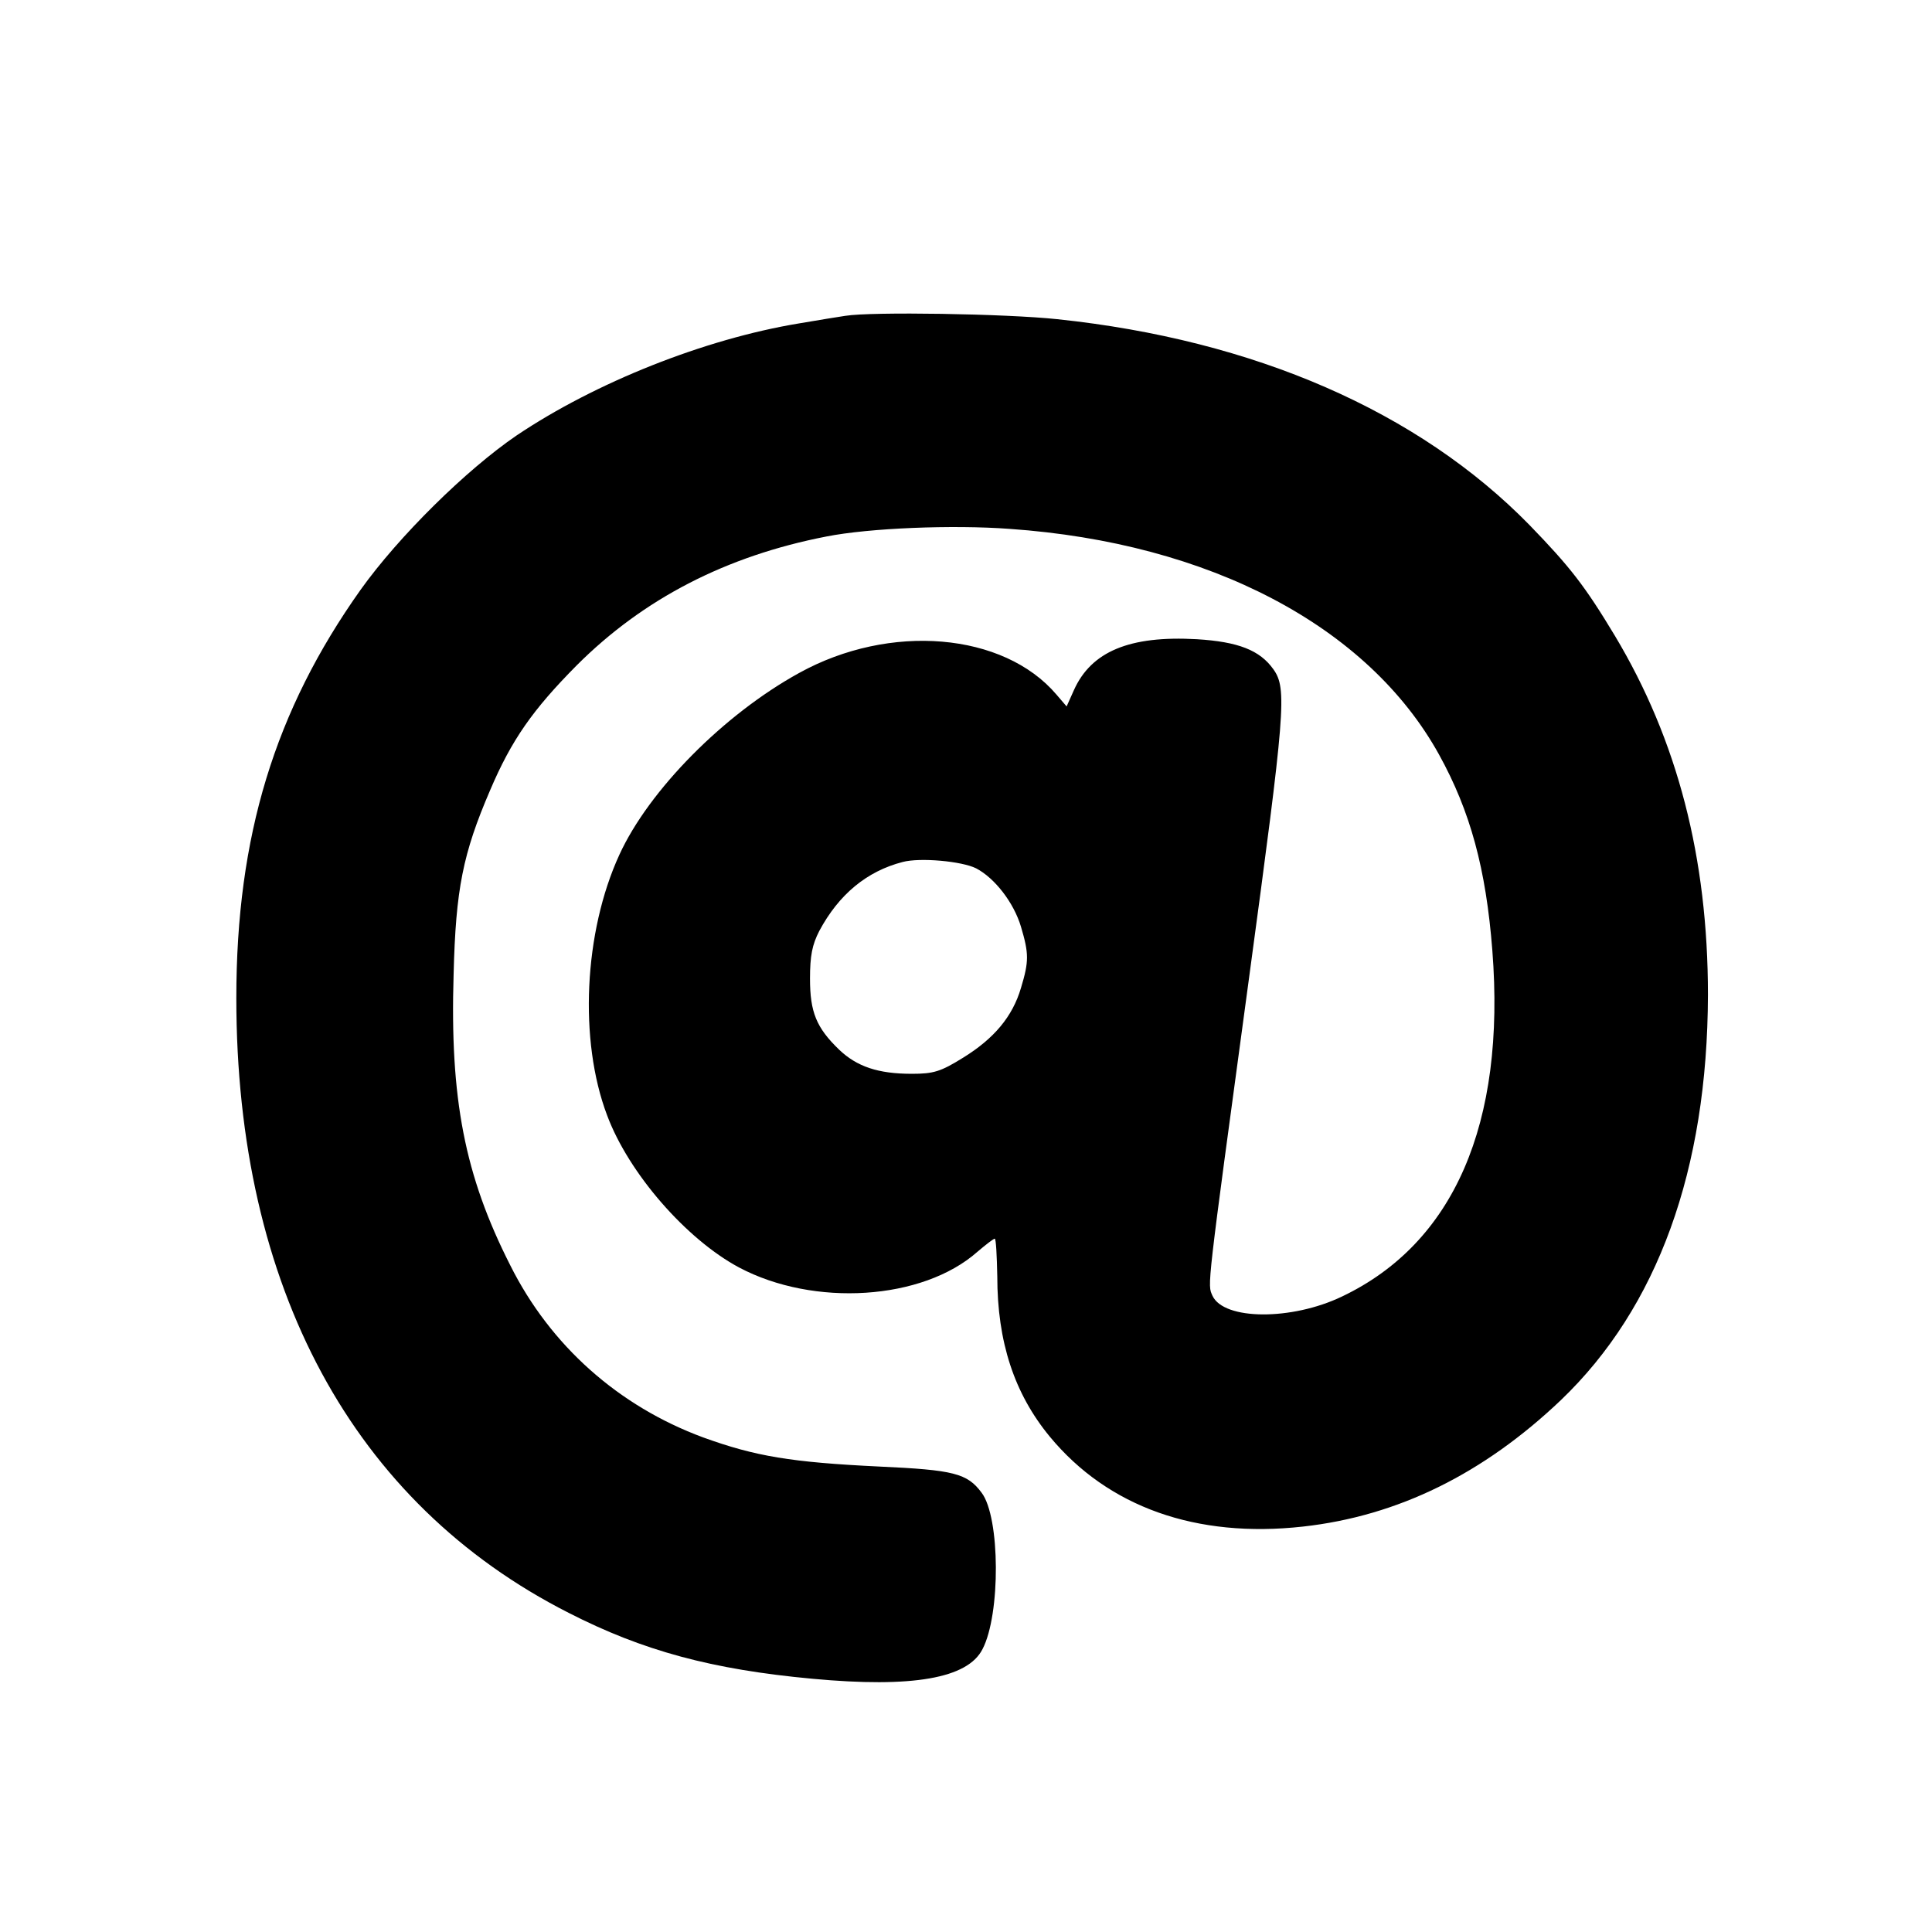 <?xml version="1.0" standalone="no"?>
<!DOCTYPE svg PUBLIC "-//W3C//DTD SVG 20010904//EN"
 "http://www.w3.org/TR/2001/REC-SVG-20010904/DTD/svg10.dtd">
<svg version="1.0" xmlns="http://www.w3.org/2000/svg"
 width="457pt" height="457pt" viewBox="0 0 457 457"
 preserveAspectRatio="xMidYMid meet">
<g transform="translate(0,457) scale(0.1,-0.1)"
fill="#000000" stroke="none">
<path d="M2000 3823 c-14 -2 -63 -10 -110 -18 -224 -37 -482 -140 -668 -265
-120 -82 -279 -239 -369 -365 -203 -286 -294 -583 -294 -966 0 -684 276 -1195
786 -1454 176 -90 339 -134 577 -156 237 -22 367 1 402 70 43 82 42 312 -2
370 -34 46 -66 54 -242 62 -208 10 -293 24 -417 69 -200 74 -361 217 -456 407
-108 213 -143 394 -134 689 5 201 22 285 86 434 51 120 101 191 205 296 158
158 354 259 591 305 101 20 299 28 433 18 473 -33 848 -230 1016 -534 74 -134
111 -270 126 -463 32 -410 -91 -693 -356 -819 -119 -57 -279 -56 -306 2 -12
28 -15 3 86 748 86 636 91 688 58 734 -32 45 -83 65 -181 71 -159 9 -250 -29
-291 -121 l-17 -38 -24 28 c-125 147 -394 170 -609 51 -178 -98 -355 -277
-425 -430 -84 -183 -96 -439 -29 -616 51 -137 187 -293 312 -360 177 -94 434
-78 564 37 20 17 38 31 41 31 3 0 5 -40 6 -89 0 -155 40 -277 124 -379 138
-167 347 -241 599 -213 225 25 427 125 610 299 229 219 347 545 348 959 0 324
-72 602 -220 849 -71 118 -106 163 -202 262 -263 269 -651 438 -1117 487 -123
13 -439 18 -501 8z m309 -1307 c44 -23 89 -81 106 -138 19 -64 19 -82 0 -145
-20 -68 -64 -120 -137 -165 -53 -33 -70 -38 -121 -38 -80 0 -130 17 -172 57
-54 52 -69 89 -69 168 0 54 5 80 22 113 46 86 112 141 197 163 41 11 140 2
174 -15z"/>
</g>
</svg>
